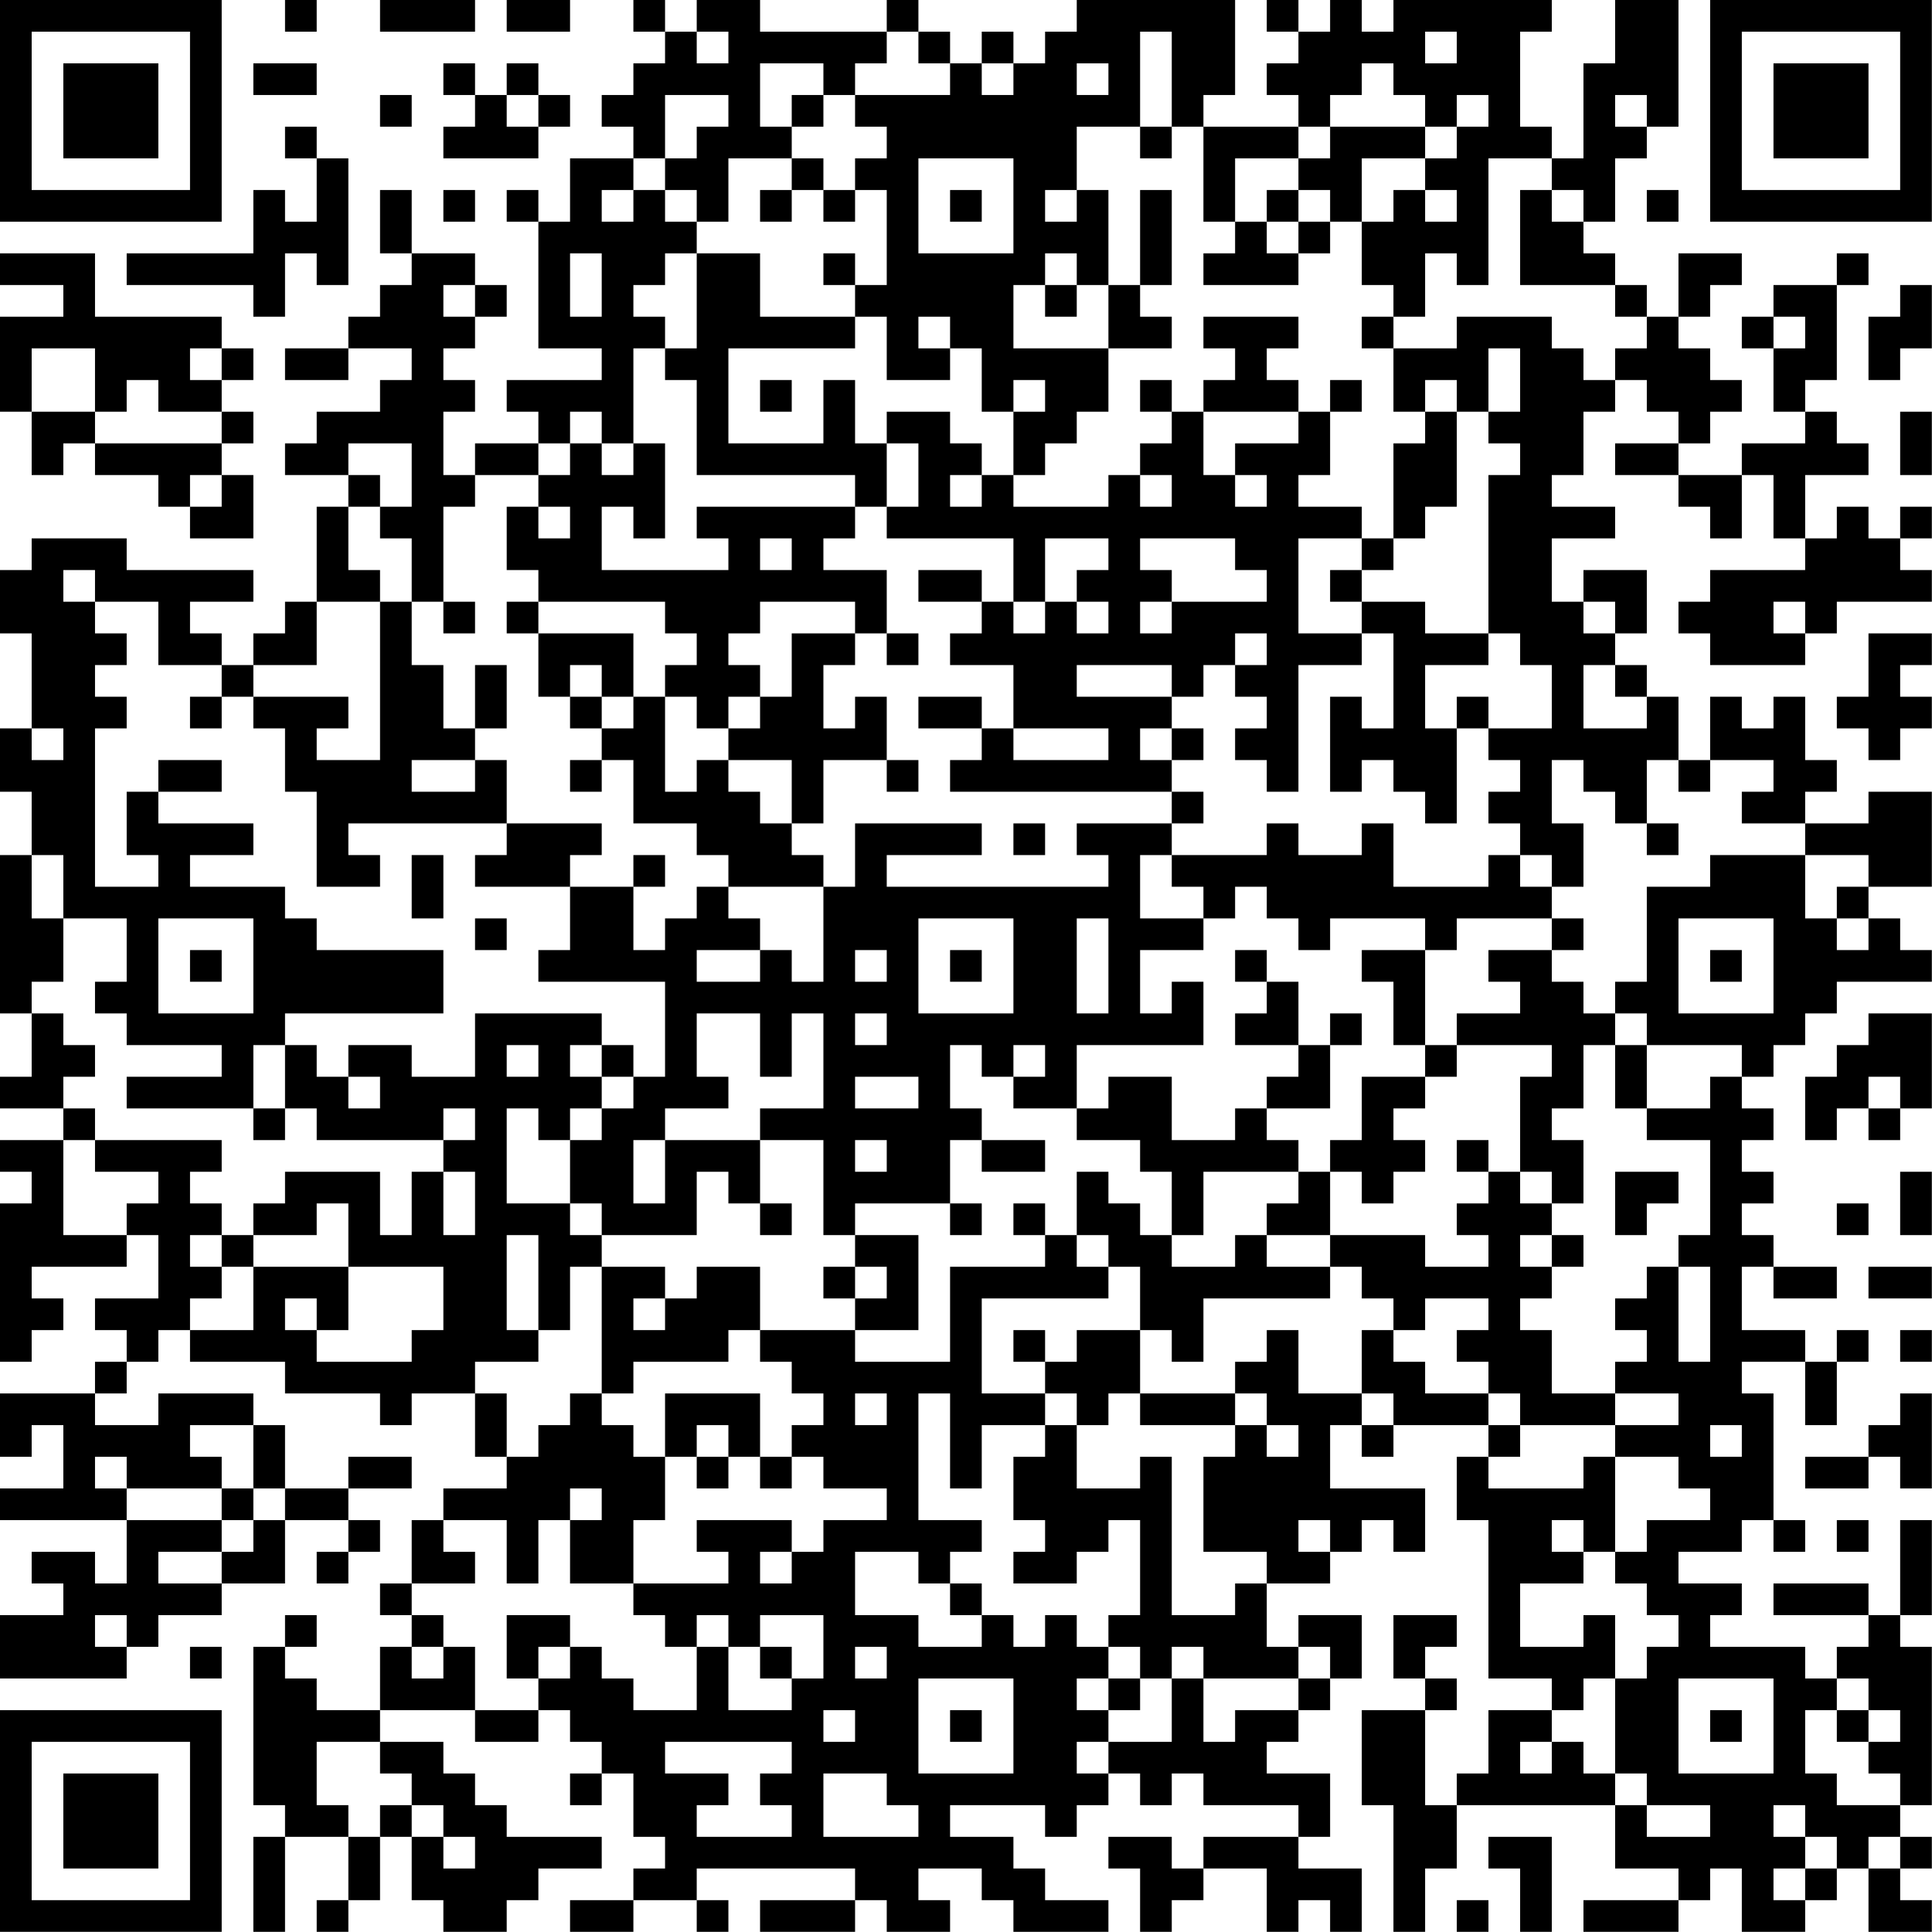 <?xml version="1.0" encoding="UTF-8"?>
<svg xmlns="http://www.w3.org/2000/svg" version="1.1" width="250" height="250" viewBox="0 0 250 250"><rect x="0" y="0" width="250" height="250" fill="#ffffff"/><g transform="scale(4.098)"><g transform="translate(0,0)"><path fill-rule="evenodd" d="M9 0L9 1L10 1L10 0ZM12 0L12 1L15 1L15 0ZM16 0L16 1L18 1L18 0ZM20 0L20 1L21 1L21 2L20 2L20 3L19 3L19 4L20 4L20 5L18 5L18 7L17 7L17 6L16 6L16 7L17 7L17 11L19 11L19 12L16 12L16 13L17 13L17 14L15 14L15 15L14 15L14 13L15 13L15 12L14 12L14 11L15 11L15 10L16 10L16 9L15 9L15 8L13 8L13 6L12 6L12 8L13 8L13 9L12 9L12 10L11 10L11 11L9 11L9 12L11 12L11 11L13 11L13 12L12 12L12 13L10 13L10 14L9 14L9 15L11 15L11 16L10 16L10 19L9 19L9 20L8 20L8 21L7 21L7 20L6 20L6 19L8 19L8 18L4 18L4 17L1 17L1 18L0 18L0 20L1 20L1 23L0 23L0 25L1 25L1 27L0 27L0 32L1 32L1 34L0 34L0 35L2 35L2 36L0 36L0 37L1 37L1 38L0 38L0 43L1 43L1 42L2 42L2 41L1 41L1 40L4 40L4 39L5 39L5 41L3 41L3 42L4 42L4 43L3 43L3 44L0 44L0 46L1 46L1 45L2 45L2 47L0 47L0 48L4 48L4 50L3 50L3 49L1 49L1 50L2 50L2 51L0 51L0 53L4 53L4 52L5 52L5 51L7 51L7 50L9 50L9 48L11 48L11 49L10 49L10 50L11 50L11 49L12 49L12 48L11 48L11 47L13 47L13 46L11 46L11 47L9 47L9 45L8 45L8 44L5 44L5 45L3 45L3 44L4 44L4 43L5 43L5 42L6 42L6 43L9 43L9 44L12 44L12 45L13 45L13 44L15 44L15 46L16 46L16 47L14 47L14 48L13 48L13 50L12 50L12 51L13 51L13 52L12 52L12 54L10 54L10 53L9 53L9 52L10 52L10 51L9 51L9 52L8 52L8 57L9 57L9 58L8 58L8 61L9 61L9 58L11 58L11 60L10 60L10 61L11 61L11 60L12 60L12 58L13 58L13 60L14 60L14 61L16 61L16 60L17 60L17 59L19 59L19 58L16 58L16 57L15 57L15 56L14 56L14 55L12 55L12 54L15 54L15 55L17 55L17 54L18 54L18 55L19 55L19 56L18 56L18 57L19 57L19 56L20 56L20 58L21 58L21 59L20 59L20 60L18 60L18 61L20 61L20 60L22 60L22 61L23 61L23 60L22 60L22 59L27 59L27 60L24 60L24 61L27 61L27 60L28 60L28 61L30 61L30 60L29 60L29 59L31 59L31 60L32 60L32 61L35 61L35 60L33 60L33 59L32 59L32 58L30 58L30 57L33 57L33 58L34 58L34 57L35 57L35 56L36 56L36 57L37 57L37 56L38 56L38 57L41 57L41 58L38 58L38 59L37 59L37 58L35 58L35 59L36 59L36 61L37 61L37 60L38 60L38 59L40 59L40 61L41 61L41 60L42 60L42 61L43 61L43 59L41 59L41 58L42 58L42 56L40 56L40 55L41 55L41 54L42 54L42 53L43 53L43 51L41 51L41 52L40 52L40 50L42 50L42 49L43 49L43 48L44 48L44 49L45 49L45 47L42 47L42 45L43 45L43 46L44 46L44 45L47 45L47 46L46 46L46 48L47 48L47 53L49 53L49 54L47 54L47 56L46 56L46 57L45 57L45 54L46 54L46 53L45 53L45 52L46 52L46 51L44 51L44 53L45 53L45 54L43 54L43 57L44 57L44 61L45 61L45 59L46 59L46 57L51 57L51 59L53 59L53 60L50 60L50 61L53 61L53 60L54 60L54 59L55 59L55 61L57 61L57 60L58 60L58 59L59 59L59 61L61 61L61 60L60 60L60 59L61 59L61 58L60 58L60 57L61 57L61 52L60 52L60 51L61 51L61 48L60 48L60 51L59 51L59 50L56 50L56 51L59 51L59 52L58 52L58 53L57 53L57 52L54 52L54 51L55 51L55 50L53 50L53 49L55 49L55 48L56 48L56 49L57 49L57 48L56 48L56 44L55 44L55 43L57 43L57 45L58 45L58 43L59 43L59 42L58 42L58 43L57 43L57 42L55 42L55 40L56 40L56 41L58 41L58 40L56 40L56 39L55 39L55 38L56 38L56 37L55 37L55 36L56 36L56 35L55 35L55 34L56 34L56 33L57 33L57 32L58 32L58 31L61 31L61 30L60 30L60 29L59 29L59 28L61 28L61 25L59 25L59 26L57 26L57 25L58 25L58 24L57 24L57 22L56 22L56 23L55 23L55 22L54 22L54 24L53 24L53 22L52 22L52 21L51 21L51 20L52 20L52 18L50 18L50 19L49 19L49 17L51 17L51 16L49 16L49 15L50 15L50 13L51 13L51 12L52 12L52 13L53 13L53 14L51 14L51 15L53 15L53 16L54 16L54 17L55 17L55 15L56 15L56 17L57 17L57 18L54 18L54 19L53 19L53 20L54 20L54 21L57 21L57 20L58 20L58 19L61 19L61 18L60 18L60 17L61 17L61 16L60 16L60 17L59 17L59 16L58 16L58 17L57 17L57 15L59 15L59 14L58 14L58 13L57 13L57 12L58 12L58 9L59 9L59 8L58 8L58 9L56 9L56 10L55 10L55 11L56 11L56 13L57 13L57 14L55 14L55 15L53 15L53 14L54 14L54 13L55 13L55 12L54 12L54 11L53 11L53 10L54 10L54 9L55 9L55 8L53 8L53 10L52 10L52 9L51 9L51 8L50 8L50 7L51 7L51 5L52 5L52 4L53 4L53 0L51 0L51 2L50 2L50 5L49 5L49 4L48 4L48 1L49 1L49 0L44 0L44 1L43 1L43 0L42 0L42 1L41 1L41 0L40 0L40 1L41 1L41 2L40 2L40 3L41 3L41 4L38 4L38 3L39 3L39 0L34 0L34 1L33 1L33 2L32 2L32 1L31 1L31 2L30 2L30 1L29 1L29 0L28 0L28 1L24 1L24 0L22 0L22 1L21 1L21 0ZM22 1L22 2L23 2L23 1ZM28 1L28 2L27 2L27 3L26 3L26 2L24 2L24 4L25 4L25 5L23 5L23 7L22 7L22 6L21 6L21 5L22 5L22 4L23 4L23 3L21 3L21 5L20 5L20 6L19 6L19 7L20 7L20 6L21 6L21 7L22 7L22 8L21 8L21 9L20 9L20 10L21 10L21 11L20 11L20 14L19 14L19 13L18 13L18 14L17 14L17 15L15 15L15 16L14 16L14 19L13 19L13 17L12 17L12 16L13 16L13 14L11 14L11 15L12 15L12 16L11 16L11 18L12 18L12 19L10 19L10 21L8 21L8 22L7 22L7 21L5 21L5 19L3 19L3 18L2 18L2 19L3 19L3 20L4 20L4 21L3 21L3 22L4 22L4 23L3 23L3 28L5 28L5 27L4 27L4 25L5 25L5 26L8 26L8 27L6 27L6 28L9 28L9 29L10 29L10 30L14 30L14 32L9 32L9 33L8 33L8 35L4 35L4 34L7 34L7 33L4 33L4 32L3 32L3 31L4 31L4 29L2 29L2 27L1 27L1 29L2 29L2 31L1 31L1 32L2 32L2 33L3 33L3 34L2 34L2 35L3 35L3 36L2 36L2 39L4 39L4 38L5 38L5 37L3 37L3 36L7 36L7 37L6 37L6 38L7 38L7 39L6 39L6 40L7 40L7 41L6 41L6 42L8 42L8 40L11 40L11 42L10 42L10 41L9 41L9 42L10 42L10 43L13 43L13 42L14 42L14 40L11 40L11 38L10 38L10 39L8 39L8 38L9 38L9 37L12 37L12 39L13 39L13 37L14 37L14 39L15 39L15 37L14 37L14 36L15 36L15 35L14 35L14 36L10 36L10 35L9 35L9 33L10 33L10 34L11 34L11 35L12 35L12 34L11 34L11 33L13 33L13 34L15 34L15 32L19 32L19 33L18 33L18 34L19 34L19 35L18 35L18 36L17 36L17 35L16 35L16 38L18 38L18 39L19 39L19 40L18 40L18 42L17 42L17 39L16 39L16 42L17 42L17 43L15 43L15 44L16 44L16 46L17 46L17 45L18 45L18 44L19 44L19 45L20 45L20 46L21 46L21 48L20 48L20 50L18 50L18 48L19 48L19 47L18 47L18 48L17 48L17 50L16 50L16 48L14 48L14 49L15 49L15 50L13 50L13 51L14 51L14 52L13 52L13 53L14 53L14 52L15 52L15 54L17 54L17 53L18 53L18 52L19 52L19 53L20 53L20 54L22 54L22 52L23 52L23 54L25 54L25 53L26 53L26 51L24 51L24 52L23 52L23 51L22 51L22 52L21 52L21 51L20 51L20 50L23 50L23 49L22 49L22 48L25 48L25 49L24 49L24 50L25 50L25 49L26 49L26 48L28 48L28 47L26 47L26 46L25 46L25 45L26 45L26 44L25 44L25 43L24 43L24 42L27 42L27 43L30 43L30 40L33 40L33 39L34 39L34 40L35 40L35 41L31 41L31 44L33 44L33 45L31 45L31 47L30 47L30 44L29 44L29 48L31 48L31 49L30 49L30 50L29 50L29 49L27 49L27 51L29 51L29 52L31 52L31 51L32 51L32 52L33 52L33 51L34 51L34 52L35 52L35 53L34 53L34 54L35 54L35 55L34 55L34 56L35 56L35 55L37 55L37 53L38 53L38 55L39 55L39 54L41 54L41 53L42 53L42 52L41 52L41 53L38 53L38 52L37 52L37 53L36 53L36 52L35 52L35 51L36 51L36 48L35 48L35 49L34 49L34 50L32 50L32 49L33 49L33 48L32 48L32 46L33 46L33 45L34 45L34 47L36 47L36 46L37 46L37 51L39 51L39 50L40 50L40 49L38 49L38 46L39 46L39 45L40 45L40 46L41 46L41 45L40 45L40 44L39 44L39 43L40 43L40 42L41 42L41 44L43 44L43 45L44 45L44 44L43 44L43 42L44 42L44 43L45 43L45 44L47 44L47 45L48 45L48 46L47 46L47 47L50 47L50 46L51 46L51 49L50 49L50 48L49 48L49 49L50 49L50 50L48 50L48 52L50 52L50 51L51 51L51 53L50 53L50 54L49 54L49 55L48 55L48 56L49 56L49 55L50 55L50 56L51 56L51 57L52 57L52 58L54 58L54 57L52 57L52 56L51 56L51 53L52 53L52 52L53 52L53 51L52 51L52 50L51 50L51 49L52 49L52 48L54 48L54 47L53 47L53 46L51 46L51 45L53 45L53 44L51 44L51 43L52 43L52 42L51 42L51 41L52 41L52 40L53 40L53 43L54 43L54 40L53 40L53 39L54 39L54 36L52 36L52 35L54 35L54 34L55 34L55 33L52 33L52 32L51 32L51 31L52 31L52 28L54 28L54 27L57 27L57 29L58 29L58 30L59 30L59 29L58 29L58 28L59 28L59 27L57 27L57 26L55 26L55 25L56 25L56 24L54 24L54 25L53 25L53 24L52 24L52 26L51 26L51 25L50 25L50 24L49 24L49 26L50 26L50 28L49 28L49 27L48 27L48 26L47 26L47 25L48 25L48 24L47 24L47 23L49 23L49 21L48 21L48 20L47 20L47 15L48 15L48 14L47 14L47 13L48 13L48 11L47 11L47 13L46 13L46 12L45 12L45 13L44 13L44 11L46 11L46 10L49 10L49 11L50 11L50 12L51 12L51 11L52 11L52 10L51 10L51 9L48 9L48 6L49 6L49 7L50 7L50 6L49 6L49 5L47 5L47 9L46 9L46 8L45 8L45 10L44 10L44 9L43 9L43 7L44 7L44 6L45 6L45 7L46 7L46 6L45 6L45 5L46 5L46 4L47 4L47 3L46 3L46 4L45 4L45 3L44 3L44 2L43 2L43 3L42 3L42 4L41 4L41 5L39 5L39 7L38 7L38 4L37 4L37 1L36 1L36 4L34 4L34 6L33 6L33 7L34 7L34 6L35 6L35 9L34 9L34 8L33 8L33 9L32 9L32 11L35 11L35 13L34 13L34 14L33 14L33 15L32 15L32 13L33 13L33 12L32 12L32 13L31 13L31 11L30 11L30 10L29 10L29 11L30 11L30 12L28 12L28 10L27 10L27 9L28 9L28 6L27 6L27 5L28 5L28 4L27 4L27 3L30 3L30 2L29 2L29 1ZM45 1L45 2L46 2L46 1ZM8 2L8 3L10 3L10 2ZM14 2L14 3L15 3L15 4L14 4L14 5L17 5L17 4L18 4L18 3L17 3L17 2L16 2L16 3L15 3L15 2ZM31 2L31 3L32 3L32 2ZM34 2L34 3L35 3L35 2ZM12 3L12 4L13 4L13 3ZM16 3L16 4L17 4L17 3ZM25 3L25 4L26 4L26 3ZM51 3L51 4L52 4L52 3ZM9 4L9 5L10 5L10 7L9 7L9 6L8 6L8 8L4 8L4 9L8 9L8 10L9 10L9 8L10 8L10 9L11 9L11 5L10 5L10 4ZM36 4L36 5L37 5L37 4ZM42 4L42 5L41 5L41 6L40 6L40 7L39 7L39 8L38 8L38 9L41 9L41 8L42 8L42 7L43 7L43 5L45 5L45 4ZM25 5L25 6L24 6L24 7L25 7L25 6L26 6L26 7L27 7L27 6L26 6L26 5ZM29 5L29 8L32 8L32 5ZM14 6L14 7L15 7L15 6ZM30 6L30 7L31 7L31 6ZM36 6L36 9L35 9L35 11L37 11L37 10L36 10L36 9L37 9L37 6ZM41 6L41 7L40 7L40 8L41 8L41 7L42 7L42 6ZM52 6L52 7L53 7L53 6ZM0 8L0 9L2 9L2 10L0 10L0 13L1 13L1 15L2 15L2 14L3 14L3 15L5 15L5 16L6 16L6 17L8 17L8 15L7 15L7 14L8 14L8 13L7 13L7 12L8 12L8 11L7 11L7 10L3 10L3 8ZM18 8L18 10L19 10L19 8ZM22 8L22 11L21 11L21 12L22 12L22 15L27 15L27 16L22 16L22 17L23 17L23 18L19 18L19 16L20 16L20 17L21 17L21 14L20 14L20 15L19 15L19 14L18 14L18 15L17 15L17 16L16 16L16 18L17 18L17 19L16 19L16 20L17 20L17 22L18 22L18 23L19 23L19 24L18 24L18 25L19 25L19 24L20 24L20 26L22 26L22 27L23 27L23 28L22 28L22 29L21 29L21 30L20 30L20 28L21 28L21 27L20 27L20 28L18 28L18 27L19 27L19 26L16 26L16 24L15 24L15 23L16 23L16 21L15 21L15 23L14 23L14 21L13 21L13 19L12 19L12 24L10 24L10 23L11 23L11 22L8 22L8 23L9 23L9 25L10 25L10 28L12 28L12 27L11 27L11 26L16 26L16 27L15 27L15 28L18 28L18 30L17 30L17 31L21 31L21 34L20 34L20 33L19 33L19 34L20 34L20 35L19 35L19 36L18 36L18 38L19 38L19 39L22 39L22 37L23 37L23 38L24 38L24 39L25 39L25 38L24 38L24 36L26 36L26 39L27 39L27 40L26 40L26 41L27 41L27 42L29 42L29 39L27 39L27 38L30 38L30 39L31 39L31 38L30 38L30 36L31 36L31 37L33 37L33 36L31 36L31 35L30 35L30 33L31 33L31 34L32 34L32 35L34 35L34 36L36 36L36 37L37 37L37 39L36 39L36 38L35 38L35 37L34 37L34 39L35 39L35 40L36 40L36 42L34 42L34 43L33 43L33 42L32 42L32 43L33 43L33 44L34 44L34 45L35 45L35 44L36 44L36 45L39 45L39 44L36 44L36 42L37 42L37 43L38 43L38 41L42 41L42 40L43 40L43 41L44 41L44 42L45 42L45 41L47 41L47 42L46 42L46 43L47 43L47 44L48 44L48 45L51 45L51 44L49 44L49 42L48 42L48 41L49 41L49 40L50 40L50 39L49 39L49 38L50 38L50 36L49 36L49 35L50 35L50 33L51 33L51 35L52 35L52 33L51 33L51 32L50 32L50 31L49 31L49 30L50 30L50 29L49 29L49 28L48 28L48 27L47 27L47 28L44 28L44 26L43 26L43 27L41 27L41 26L40 26L40 27L37 27L37 26L38 26L38 25L37 25L37 24L38 24L38 23L37 23L37 22L38 22L38 21L39 21L39 22L40 22L40 23L39 23L39 24L40 24L40 25L41 25L41 21L43 21L43 20L44 20L44 23L43 23L43 22L42 22L42 25L43 25L43 24L44 24L44 25L45 25L45 26L46 26L46 23L47 23L47 22L46 22L46 23L45 23L45 21L47 21L47 20L45 20L45 19L43 19L43 18L44 18L44 17L45 17L45 16L46 16L46 13L45 13L45 14L44 14L44 17L43 17L43 16L41 16L41 15L42 15L42 13L43 13L43 12L42 12L42 13L41 13L41 12L40 12L40 11L41 11L41 10L38 10L38 11L39 11L39 12L38 12L38 13L37 13L37 12L36 12L36 13L37 13L37 14L36 14L36 15L35 15L35 16L32 16L32 15L31 15L31 14L30 14L30 13L28 13L28 14L27 14L27 12L26 12L26 14L23 14L23 11L27 11L27 10L24 10L24 8ZM26 8L26 9L27 9L27 8ZM14 9L14 10L15 10L15 9ZM33 9L33 10L34 10L34 9ZM60 9L60 10L59 10L59 12L60 12L60 11L61 11L61 9ZM43 10L43 11L44 11L44 10ZM56 10L56 11L57 11L57 10ZM1 11L1 13L3 13L3 14L7 14L7 13L5 13L5 12L4 12L4 13L3 13L3 11ZM6 11L6 12L7 12L7 11ZM24 12L24 13L25 13L25 12ZM38 13L38 15L39 15L39 16L40 16L40 15L39 15L39 14L41 14L41 13ZM60 13L60 15L61 15L61 13ZM28 14L28 16L27 16L27 17L26 17L26 18L28 18L28 20L27 20L27 19L24 19L24 20L23 20L23 21L24 21L24 22L23 22L23 23L22 23L22 22L21 22L21 21L22 21L22 20L21 20L21 19L17 19L17 20L20 20L20 22L19 22L19 21L18 21L18 22L19 22L19 23L20 23L20 22L21 22L21 25L22 25L22 24L23 24L23 25L24 25L24 26L25 26L25 27L26 27L26 28L23 28L23 29L24 29L24 30L22 30L22 31L24 31L24 30L25 30L25 31L26 31L26 28L27 28L27 26L31 26L31 27L28 27L28 28L35 28L35 27L34 27L34 26L37 26L37 25L30 25L30 24L31 24L31 23L32 23L32 24L35 24L35 23L32 23L32 21L30 21L30 20L31 20L31 19L32 19L32 20L33 20L33 19L34 19L34 20L35 20L35 19L34 19L34 18L35 18L35 17L33 17L33 19L32 19L32 17L28 17L28 16L29 16L29 14ZM6 15L6 16L7 16L7 15ZM30 15L30 16L31 16L31 15ZM36 15L36 16L37 16L37 15ZM17 16L17 17L18 17L18 16ZM24 17L24 18L25 18L25 17ZM36 17L36 18L37 18L37 19L36 19L36 20L37 20L37 19L40 19L40 18L39 18L39 17ZM41 17L41 20L43 20L43 19L42 19L42 18L43 18L43 17ZM29 18L29 19L31 19L31 18ZM14 19L14 20L15 20L15 19ZM50 19L50 20L51 20L51 19ZM56 19L56 20L57 20L57 19ZM25 20L25 22L24 22L24 23L23 23L23 24L25 24L25 26L26 26L26 24L28 24L28 25L29 25L29 24L28 24L28 22L27 22L27 23L26 23L26 21L27 21L27 20ZM28 20L28 21L29 21L29 20ZM39 20L39 21L40 21L40 20ZM59 20L59 22L58 22L58 23L59 23L59 24L60 24L60 23L61 23L61 22L60 22L60 21L61 21L61 20ZM34 21L34 22L37 22L37 21ZM50 21L50 23L52 23L52 22L51 22L51 21ZM6 22L6 23L7 23L7 22ZM29 22L29 23L31 23L31 22ZM1 23L1 24L2 24L2 23ZM36 23L36 24L37 24L37 23ZM5 24L5 25L7 25L7 24ZM13 24L13 25L15 25L15 24ZM32 26L32 27L33 27L33 26ZM52 26L52 27L53 27L53 26ZM13 27L13 29L14 29L14 27ZM36 27L36 29L38 29L38 30L36 30L36 32L37 32L37 31L38 31L38 33L34 33L34 35L35 35L35 34L37 34L37 36L39 36L39 35L40 35L40 36L41 36L41 37L38 37L38 39L37 39L37 40L39 40L39 39L40 39L40 40L42 40L42 39L45 39L45 40L47 40L47 39L46 39L46 38L47 38L47 37L48 37L48 38L49 38L49 37L48 37L48 34L49 34L49 33L46 33L46 32L48 32L48 31L47 31L47 30L49 30L49 29L46 29L46 30L45 30L45 29L42 29L42 30L41 30L41 29L40 29L40 28L39 28L39 29L38 29L38 28L37 28L37 27ZM5 29L5 32L8 32L8 29ZM15 29L15 30L16 30L16 29ZM29 29L29 32L32 32L32 29ZM34 29L34 32L35 32L35 29ZM53 29L53 32L56 32L56 29ZM6 30L6 31L7 31L7 30ZM27 30L27 31L28 31L28 30ZM30 30L30 31L31 31L31 30ZM39 30L39 31L40 31L40 32L39 32L39 33L41 33L41 34L40 34L40 35L42 35L42 33L43 33L43 32L42 32L42 33L41 33L41 31L40 31L40 30ZM43 30L43 31L44 31L44 33L45 33L45 34L43 34L43 36L42 36L42 37L41 37L41 38L40 38L40 39L42 39L42 37L43 37L43 38L44 38L44 37L45 37L45 36L44 36L44 35L45 35L45 34L46 34L46 33L45 33L45 30ZM54 30L54 31L55 31L55 30ZM22 32L22 34L23 34L23 35L21 35L21 36L20 36L20 38L21 38L21 36L24 36L24 35L26 35L26 32L25 32L25 34L24 34L24 32ZM27 32L27 33L28 33L28 32ZM59 32L59 33L58 33L58 34L57 34L57 36L58 36L58 35L59 35L59 36L60 36L60 35L61 35L61 32ZM16 33L16 34L17 34L17 33ZM32 33L32 34L33 34L33 33ZM27 34L27 35L29 35L29 34ZM59 34L59 35L60 35L60 34ZM8 35L8 36L9 36L9 35ZM27 36L27 37L28 37L28 36ZM46 36L46 37L47 37L47 36ZM51 37L51 39L52 39L52 38L53 38L53 37ZM60 37L60 39L61 39L61 37ZM32 38L32 39L33 39L33 38ZM58 38L58 39L59 39L59 38ZM7 39L7 40L8 40L8 39ZM48 39L48 40L49 40L49 39ZM19 40L19 44L20 44L20 43L23 43L23 42L24 42L24 40L22 40L22 41L21 41L21 40ZM27 40L27 41L28 41L28 40ZM59 40L59 41L61 41L61 40ZM20 41L20 42L21 42L21 41ZM60 42L60 43L61 43L61 42ZM21 44L21 46L22 46L22 47L23 47L23 46L24 46L24 47L25 47L25 46L24 46L24 44ZM27 44L27 45L28 45L28 44ZM60 44L60 45L59 45L59 46L57 46L57 47L59 47L59 46L60 46L60 47L61 47L61 44ZM6 45L6 46L7 46L7 47L4 47L4 46L3 46L3 47L4 47L4 48L7 48L7 49L5 49L5 50L7 50L7 49L8 49L8 48L9 48L9 47L8 47L8 45ZM22 45L22 46L23 46L23 45ZM54 45L54 46L55 46L55 45ZM7 47L7 48L8 48L8 47ZM41 48L41 49L42 49L42 48ZM58 48L58 49L59 49L59 48ZM30 50L30 51L31 51L31 50ZM3 51L3 52L4 52L4 51ZM16 51L16 53L17 53L17 52L18 52L18 51ZM6 52L6 53L7 53L7 52ZM24 52L24 53L25 53L25 52ZM27 52L27 53L28 53L28 52ZM29 53L29 56L32 56L32 53ZM35 53L35 54L36 54L36 53ZM53 53L53 56L56 56L56 53ZM58 53L58 54L57 54L57 56L58 56L58 57L60 57L60 56L59 56L59 55L60 55L60 54L59 54L59 53ZM26 54L26 55L27 55L27 54ZM30 54L30 55L31 55L31 54ZM54 54L54 55L55 55L55 54ZM58 54L58 55L59 55L59 54ZM10 55L10 57L11 57L11 58L12 58L12 57L13 57L13 58L14 58L14 59L15 59L15 58L14 58L14 57L13 57L13 56L12 56L12 55ZM21 55L21 56L23 56L23 57L22 57L22 58L25 58L25 57L24 57L24 56L25 56L25 55ZM26 56L26 58L29 58L29 57L28 57L28 56ZM56 57L56 58L57 58L57 59L56 59L56 60L57 60L57 59L58 59L58 58L57 58L57 57ZM47 58L47 59L48 59L48 61L49 61L49 58ZM59 58L59 59L60 59L60 58ZM46 60L46 61L47 61L47 60ZM0 0L0 7L7 7L7 0ZM1 1L1 6L6 6L6 1ZM2 2L2 5L5 5L5 2ZM54 0L54 7L61 7L61 0ZM55 1L55 6L60 6L60 1ZM56 2L56 5L59 5L59 2ZM0 54L0 61L7 61L7 54ZM1 55L1 60L6 60L6 55ZM2 56L2 59L5 59L5 56Z" fill="#000000"/></g></g></svg>
